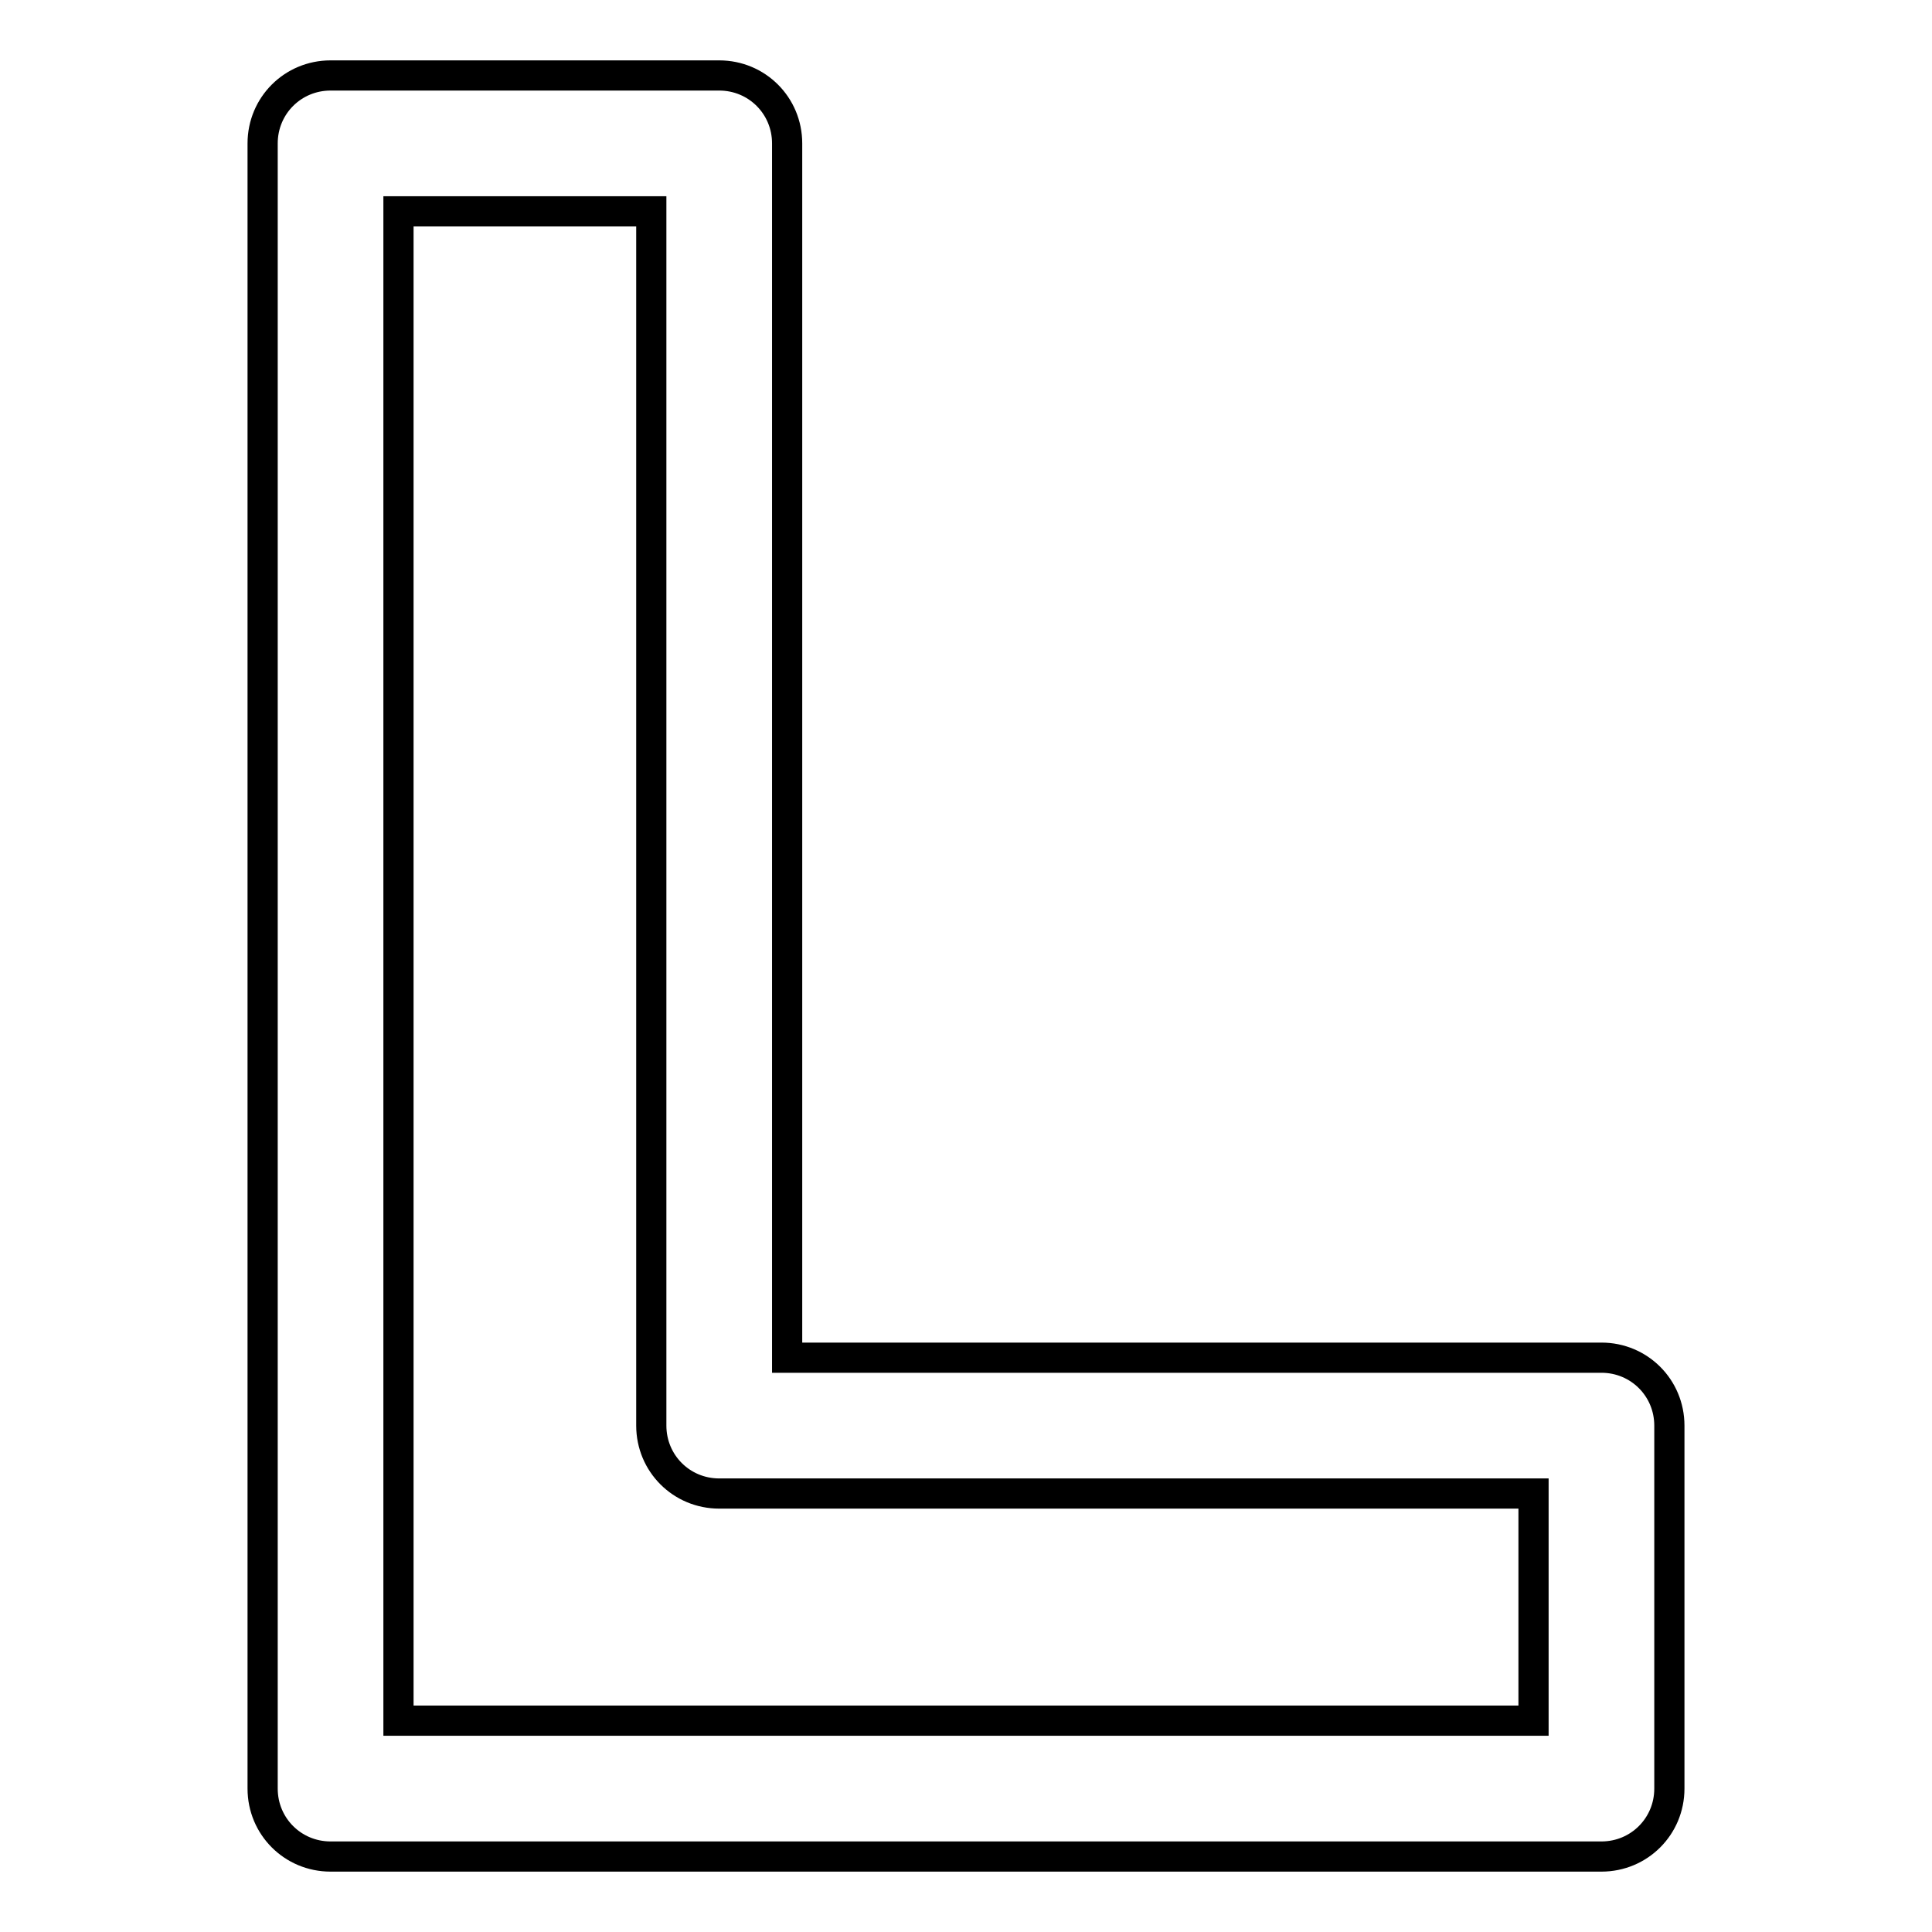 <?xml version="1.0" encoding="utf-8"?>
<!-- Svg Vector Icons : http://www.onlinewebfonts.com/icon -->
<!DOCTYPE svg PUBLIC "-//W3C//DTD SVG 1.1//EN" "http://www.w3.org/Graphics/SVG/1.1/DTD/svg11.dtd">
<svg version="1.1" xmlns="http://www.w3.org/2000/svg" xmlns:xlink="http://www.w3.org/1999/xlink" x="0px" y="0px" viewBox="0 0 256 256" enable-background="new 0 0 256 256" xml:space="preserve">
<g><g><path stroke-width="4" fill-opacity="0" stroke="#000000"  d="M212.2,246H43.8c-5,0-9-4-9-9V19c0-5,4-9,9-9h51.5c5,0,9,4,9,9v160.9h107.9c5,0,9,4,9,9V237C221.2,242,217.2,246,212.2,246z M52.8,228h150.4v-30.1H95.3c-5,0-9-4-9-9V28H52.8V228z"/></g></g>
</svg>